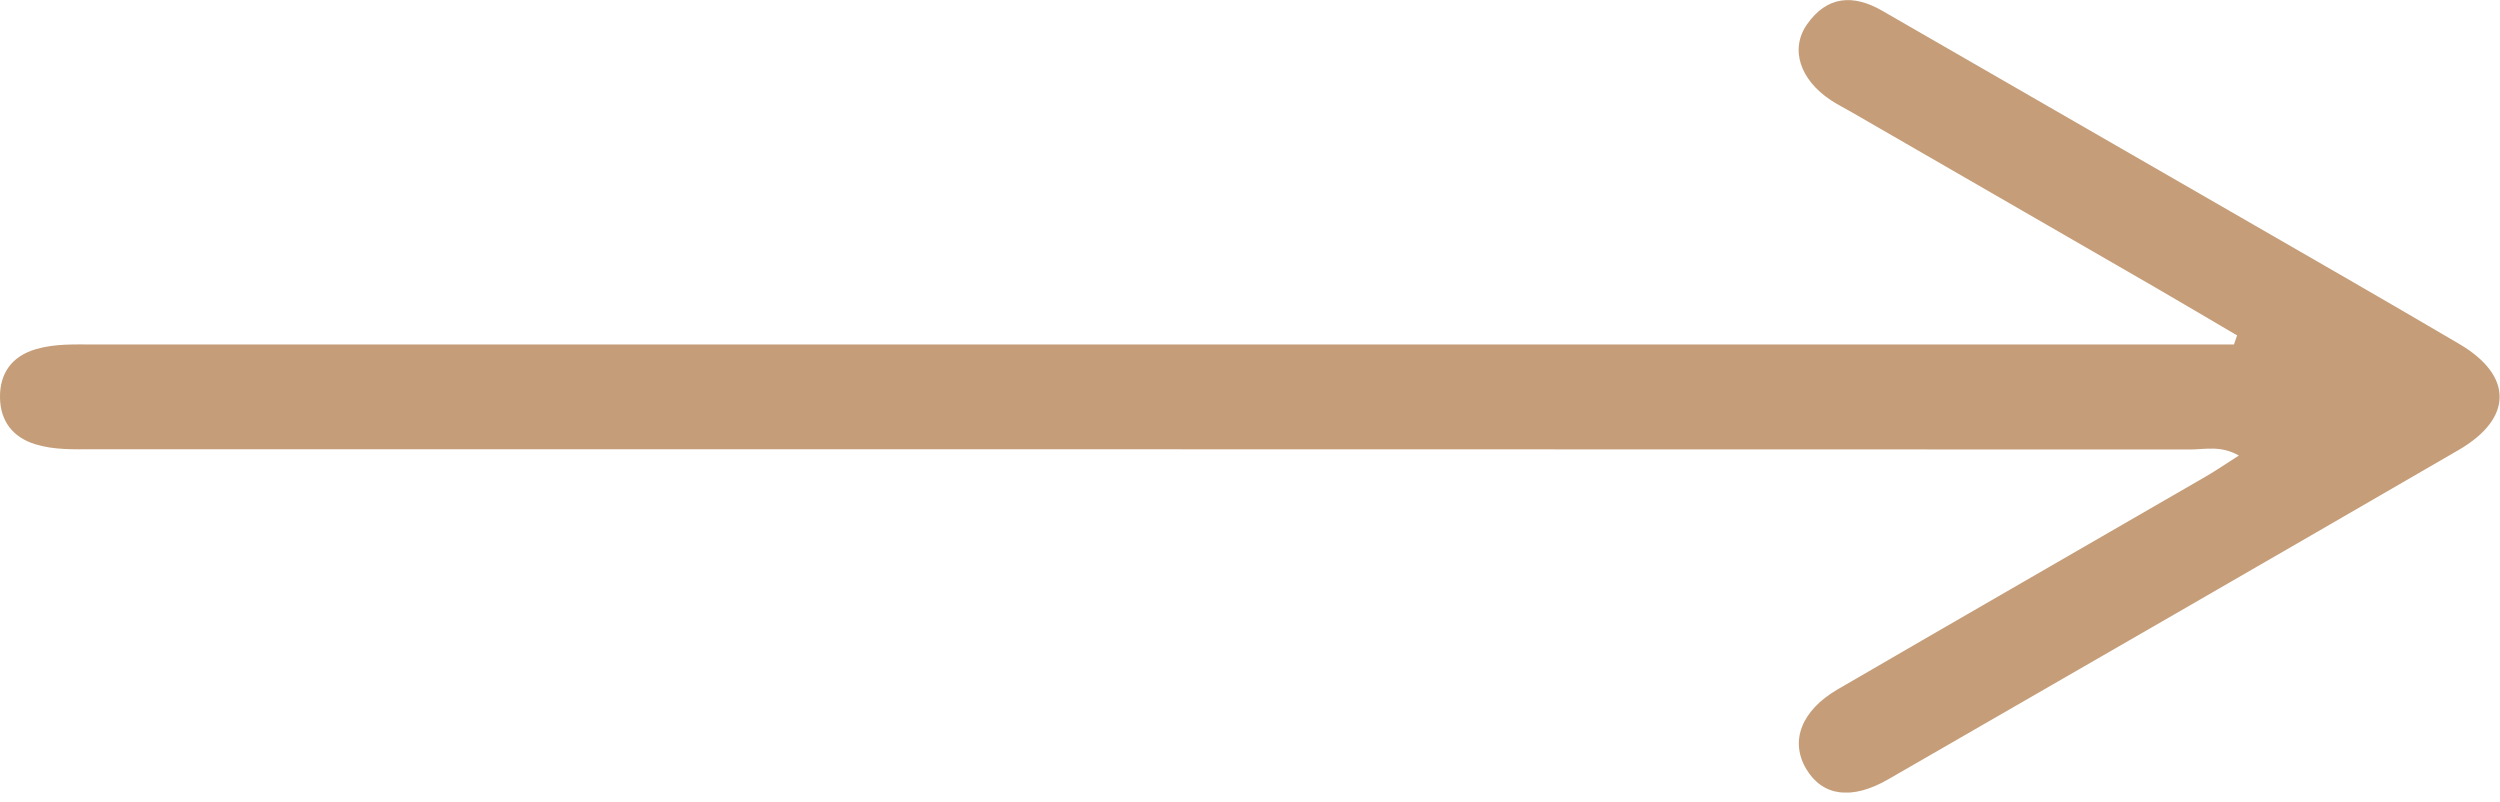 <?xml version="1.0" encoding="UTF-8"?> <svg xmlns="http://www.w3.org/2000/svg" width="240" height="77" viewBox="0 0 240 77" fill="none"> <g clip-path="url(#clip0_185_2)"> <path d="M214.76 32.2C212.12 30.65 209.49 29.09 206.85 27.56C197.13 21.94 187.41 16.34 177.69 10.73C177.04 10.36 176.37 10.02 175.75 9.61C172.8 7.66 171.81 4.71 173.48 2.33C175.39 -0.39 177.89 -0.58 180.69 1.03C191.81 7.45 202.95 13.85 214.08 20.27C221.43 24.51 228.78 28.72 236.09 33.02C241.28 36.07 241.26 40.17 236.01 43.21C217.78 53.78 199.52 64.3 181.26 74.82C177.76 76.84 174.96 76.43 173.41 73.84C171.81 71.17 172.9 68.22 176.43 66.17C188.18 59.34 199.96 52.57 211.73 45.76C212.75 45.17 213.72 44.5 214.93 43.73C213.19 42.74 211.68 43.15 210.26 43.15C143.16 43.13 76.06 43.13 8.96 43.13C7.09 43.13 5.22 43.21 3.39 42.65C1.17 41.96 0.05 40.38 -0 38.22C-0.05 35.9 1.08 34.2 3.48 33.51C5.32 32.98 7.19 33.07 9.06 33.07C76.04 33.07 143.01 33.07 209.99 33.07C211.48 33.07 212.97 33.07 214.46 33.07C214.55 32.78 214.66 32.49 214.76 32.2Z" fill="#C59E79"></path> </g> <defs> <clipPath id="clip0_185_2"> <rect width="239.96" height="76.08" fill="white"></rect> </clipPath> </defs> </svg> 